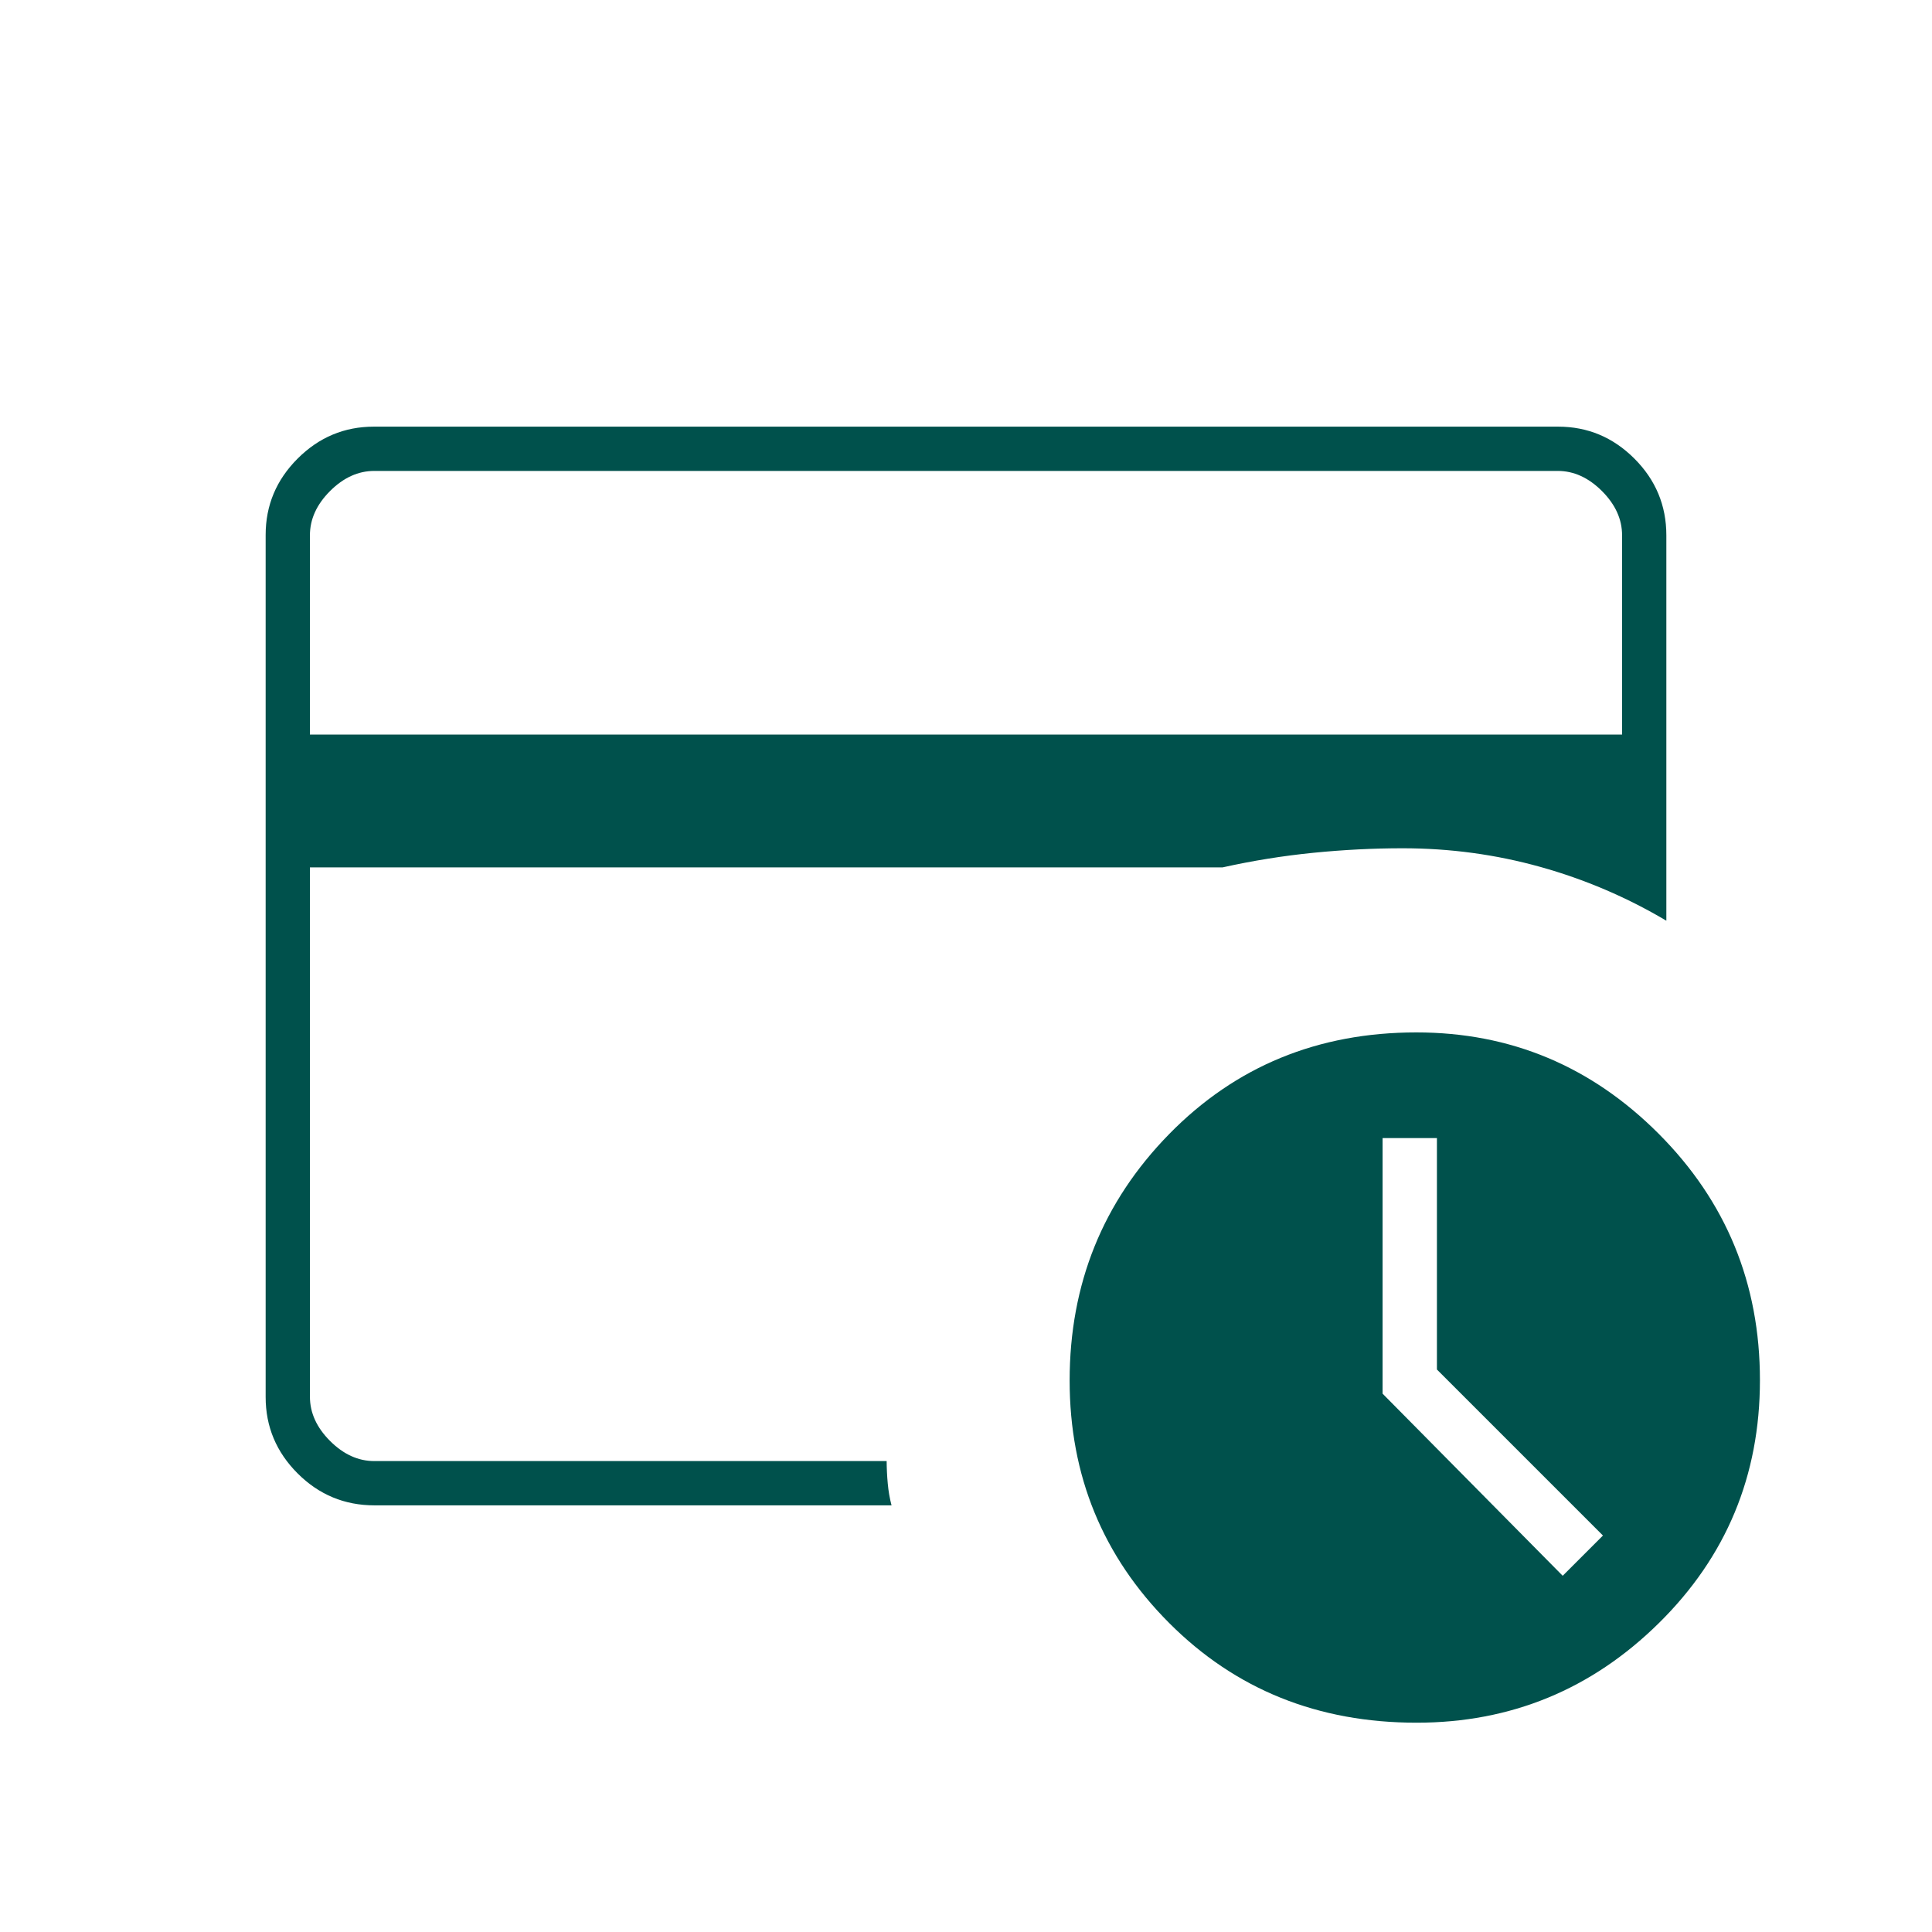 <?xml version="1.0" encoding="UTF-8"?>
<svg xmlns="http://www.w3.org/2000/svg" height="48px" viewBox="0 -960 960 960" width="48px" fill="#00514c">
  <path d="M154-234v-304.5 23.5-211 492Zm0-361h652v-99q0-12-10-22t-22-10H186q-12 0-22 10t-10 22v99Zm289 383H186.08q-22.32 0-38.2-15.88Q132-243.76 132-265.8v-428.4q0-22.04 15.88-37.92Q163.76-748 185.78-748h588.44q22.02 0 37.9 15.88Q828-716.24 828-694v191.5q-29.5-17.5-62.66-26.75-33.17-9.25-68.34-9.25-21.88 0-44.44 2.25T607.5-529H154v263q0 12 10 22t22 10h254.57q.03 5.46.55 11.16T443-212Zm333.5 35 20-20-82.5-82.5v-115h-27v127l89.5 90.5Zm-72.64 73q-73.51 0-122.94-49.57Q531.5-203.14 531.5-274q0-72 49.47-122.5Q630.45-447 703.78-447q70.22 0 120.47 50.42 50.25 50.41 50.25 122.38 0 71.2-50.21 120.7T703.86-104Z"></path>
</svg>

